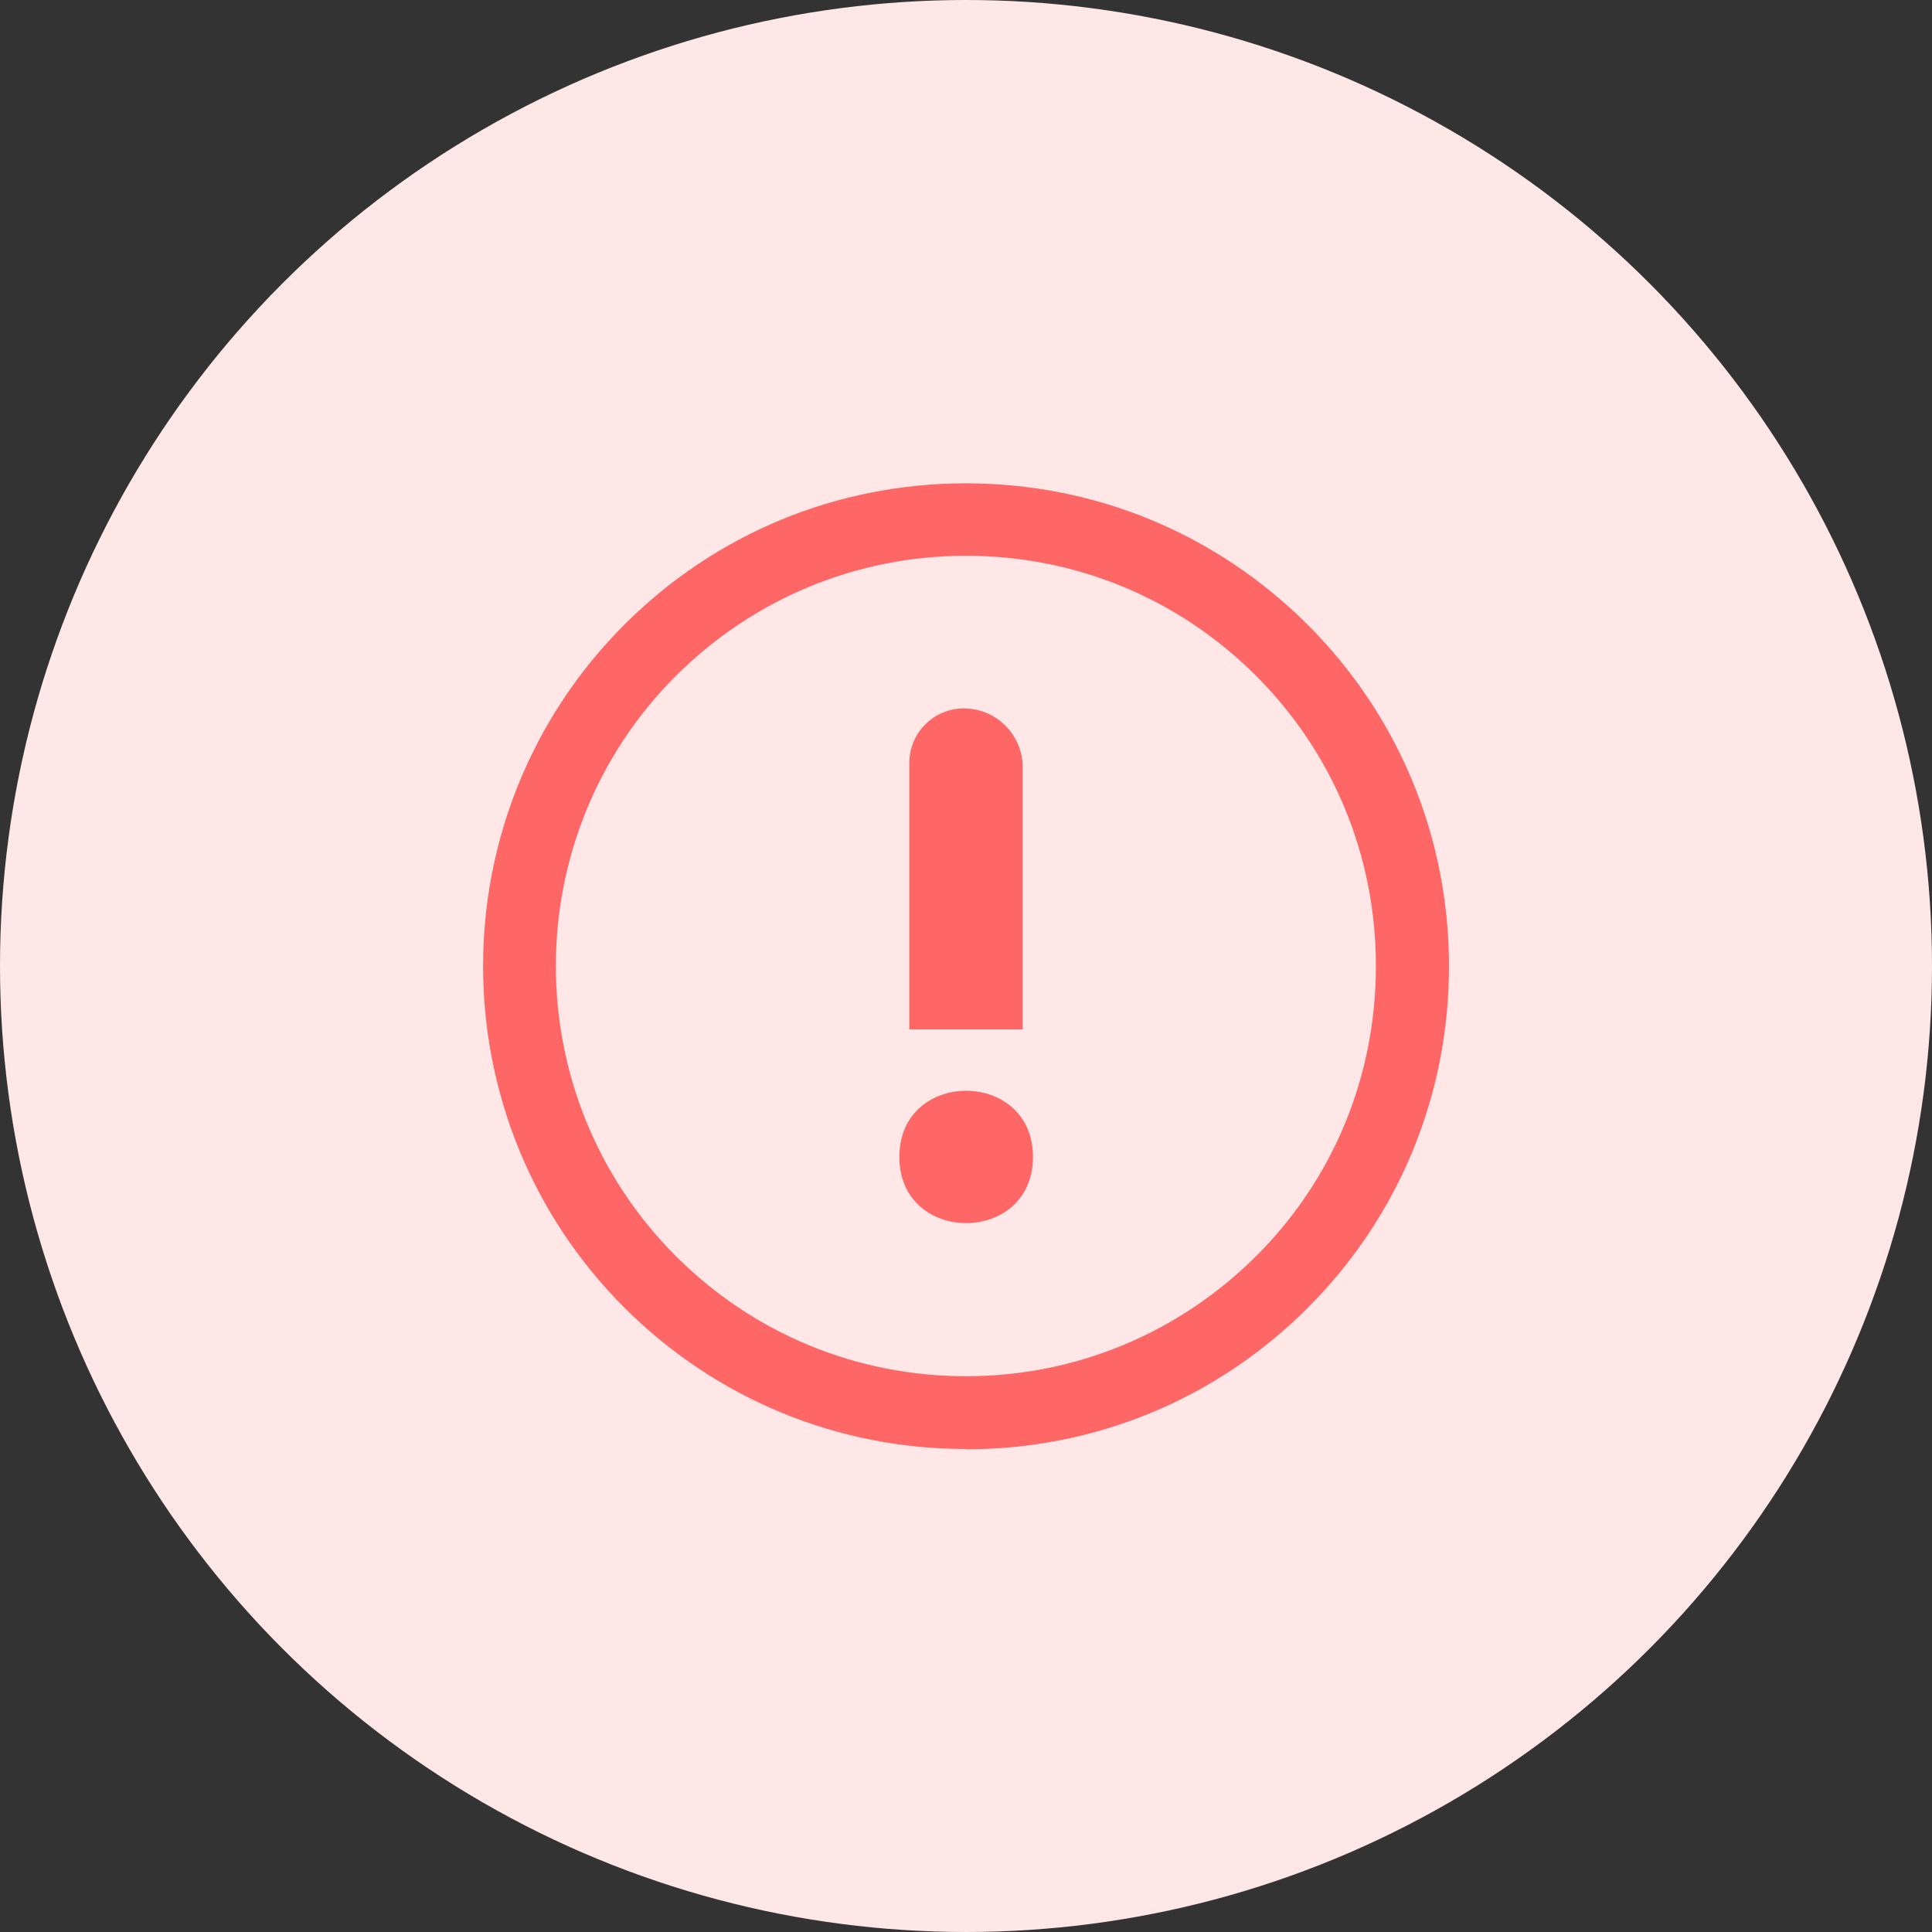 <?xml version="1.0" encoding="UTF-8"?> <svg xmlns="http://www.w3.org/2000/svg" id="Layer_2" data-name="Layer 2" viewBox="0 0 60 60"><rect x="0" y="0" width="60" height="60" fill="#333333" stroke="none"/><defs><style> .cls-1 { fill: #ffe7e7; } .cls-2 { fill: #f66; } </style></defs><g id="Layer_1-2" data-name="Layer 1"><g><circle class="cls-1" cx="30" cy="30" r="30"></circle><g><path class="cls-2" d="m30,45c-4.01,0-7.77-1.56-10.61-4.39-5.85-5.85-5.85-15.36,0-21.21,2.83-2.83,6.6-4.39,10.61-4.39s7.77,1.56,10.61,4.39h0c2.83,2.83,4.39,6.6,4.39,10.61s-1.56,7.78-4.39,10.61c-2.83,2.83-6.6,4.39-10.61,4.39Zm0-27.74c-3.4,0-6.6,1.33-9.01,3.73-4.97,4.97-4.97,13.05,0,18.02,2.41,2.41,5.61,3.73,9.01,3.73s6.6-1.33,9.01-3.73,3.72-5.6,3.72-9.01-1.32-6.61-3.72-9.01h0c-2.41-2.41-5.61-3.73-9.01-3.73Z"></path><path class="cls-2" d="m27.93,35.93c0-2.74,4.15-2.74,4.15,0s-4.15,2.74-4.15,0Zm3.83-3.95v-8.15c0-1.01-.82-1.83-1.83-1.83h0c-.93,0-1.69.76-1.69,1.69v8.28h3.51Z"></path></g></g></g></svg> 